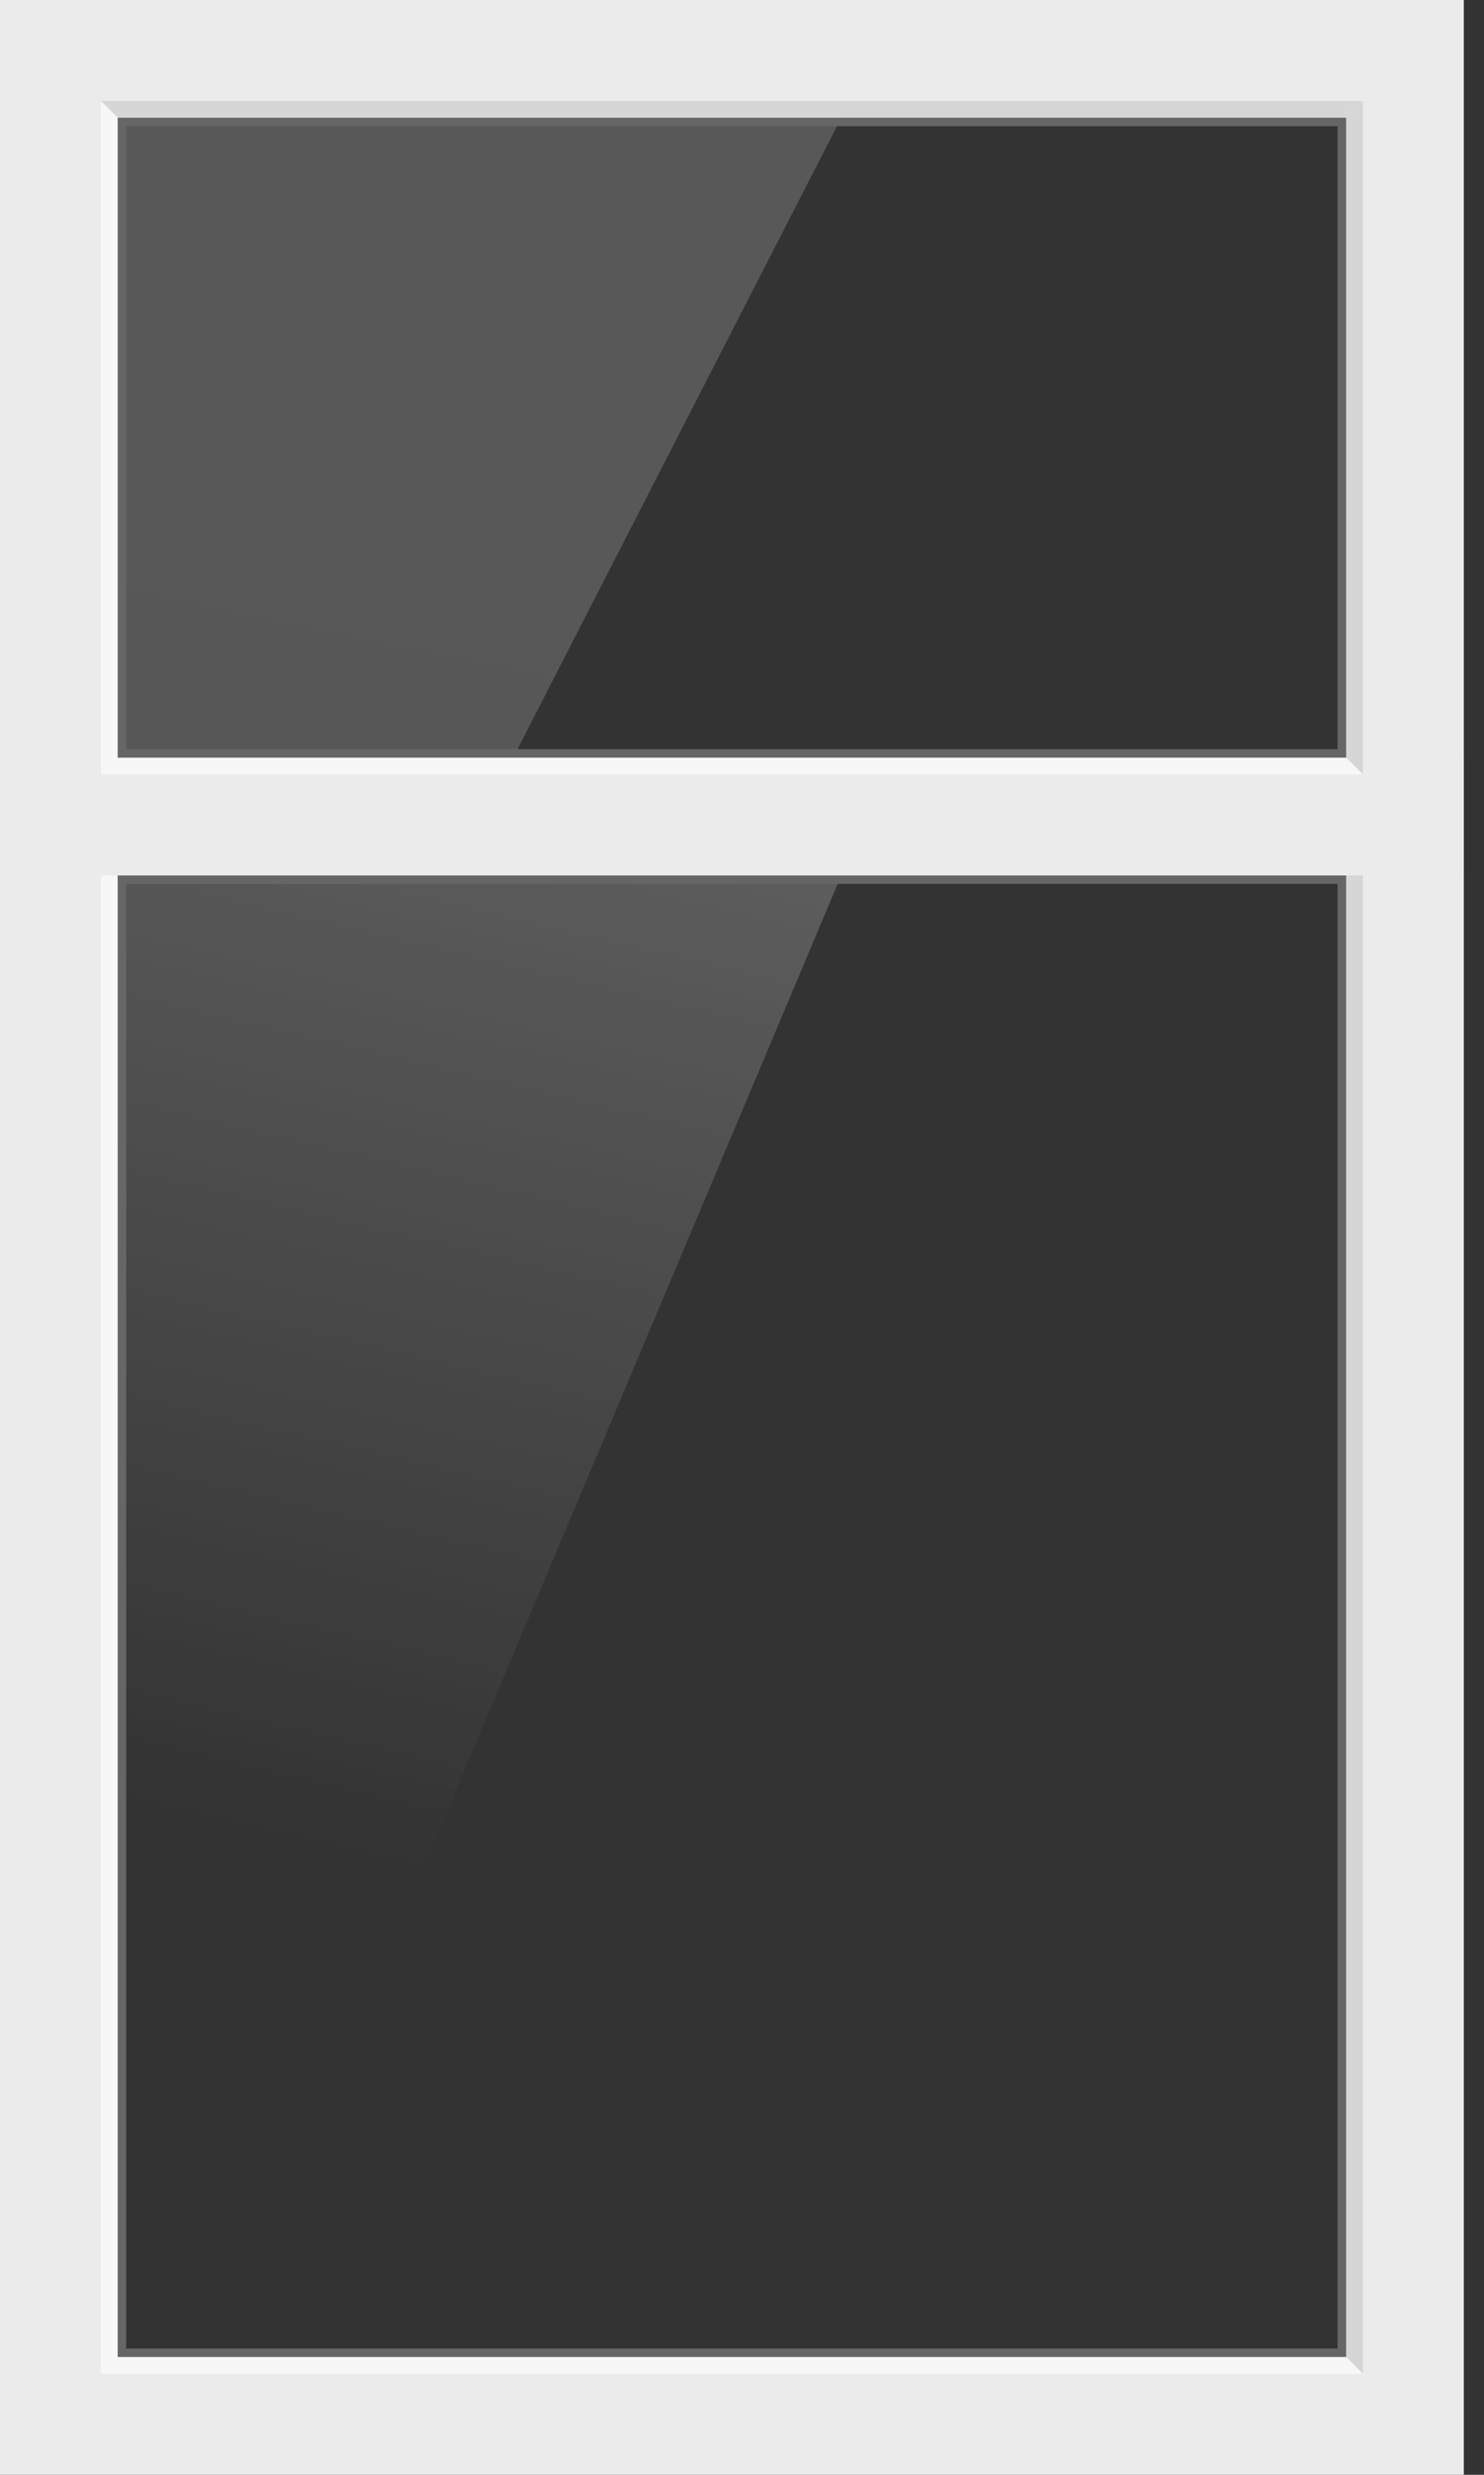 <?xml version="1.0" encoding="UTF-8"?> <svg xmlns="http://www.w3.org/2000/svg" width="72" height="120" viewBox="0 0 72 120" fill="none"><rect x="0" y="0" width="72" height="120" fill="#333333" stroke="none"/> <g clip-path="url(#clip0)"> <path d="M0 36.735V120H71.02V36.735H0ZM65.306 114.286H5.714V42.449H65.306V114.286Z" fill="#EBEBEB"></path> <path d="M65.307 42.449L66.123 41.633H4.898L5.715 42.449H65.307Z" fill="#D6D6D6"></path> <path d="M5.715 42.449L4.898 41.633V115.102L5.715 114.286V42.449Z" fill="#F7F7F7"></path> <path d="M65.306 42.449V114.286L66.122 115.102V41.633L65.306 42.449Z" fill="#D6D6D6"></path> <path d="M5.715 114.286L4.898 115.102H66.123L65.307 114.286H5.715Z" fill="#F7F7F7"></path> <path opacity="0.2" d="M16.734 99.592H5.714V42.449H40.816L16.734 99.592Z" fill="url(#paint0_linear)"></path> <path d="M64.897 42.857V113.878H6.122V42.857H64.897ZM65.306 42.449H5.714V114.286H65.306V42.449Z" fill="#666666"></path> <path d="M0 0V42.449H71.02V0H0ZM65.306 36.735H5.714V5.714H65.306V36.735Z" fill="#EBEBEB"></path> <path d="M65.307 5.714L66.123 4.898H4.898L5.715 5.714H65.307Z" fill="#D6D6D6"></path> <path d="M5.715 5.714L4.898 4.898V37.551L5.715 36.735V5.714Z" fill="#F7F7F7"></path> <path d="M65.306 5.714V36.735L66.122 37.551V4.898L65.306 5.714Z" fill="#D6D6D6"></path> <path d="M5.715 36.735L4.898 37.551H66.123L65.307 36.735H5.715Z" fill="#F7F7F7"></path> <path opacity="0.2" d="M24.898 36.735H5.714V5.714H40.816L24.898 36.735Z" fill="url(#paint1_linear)"></path> <path d="M64.897 6.122V36.327H6.122V6.122H64.897ZM65.306 5.714H5.714V36.735H65.306V5.714Z" fill="#666666"></path> </g> <defs> <linearGradient id="paint0_linear" x1="23.885" y1="39.804" x2="12.334" y2="89.037" gradientUnits="userSpaceOnUse"> <stop stop-color="white"></stop> <stop offset="1" stop-color="white" stop-opacity="0"></stop> </linearGradient> <linearGradient id="paint1_linear" x1="2070.06" y1="200.833" x2="1598.93" y2="2473.3" gradientUnits="userSpaceOnUse"> <stop stop-color="white"></stop> <stop offset="1" stop-color="white" stop-opacity="0"></stop> </linearGradient> <clipPath id="clip0"> <rect width="71.02" height="120" fill="white"></rect> </clipPath> </defs> </svg> 